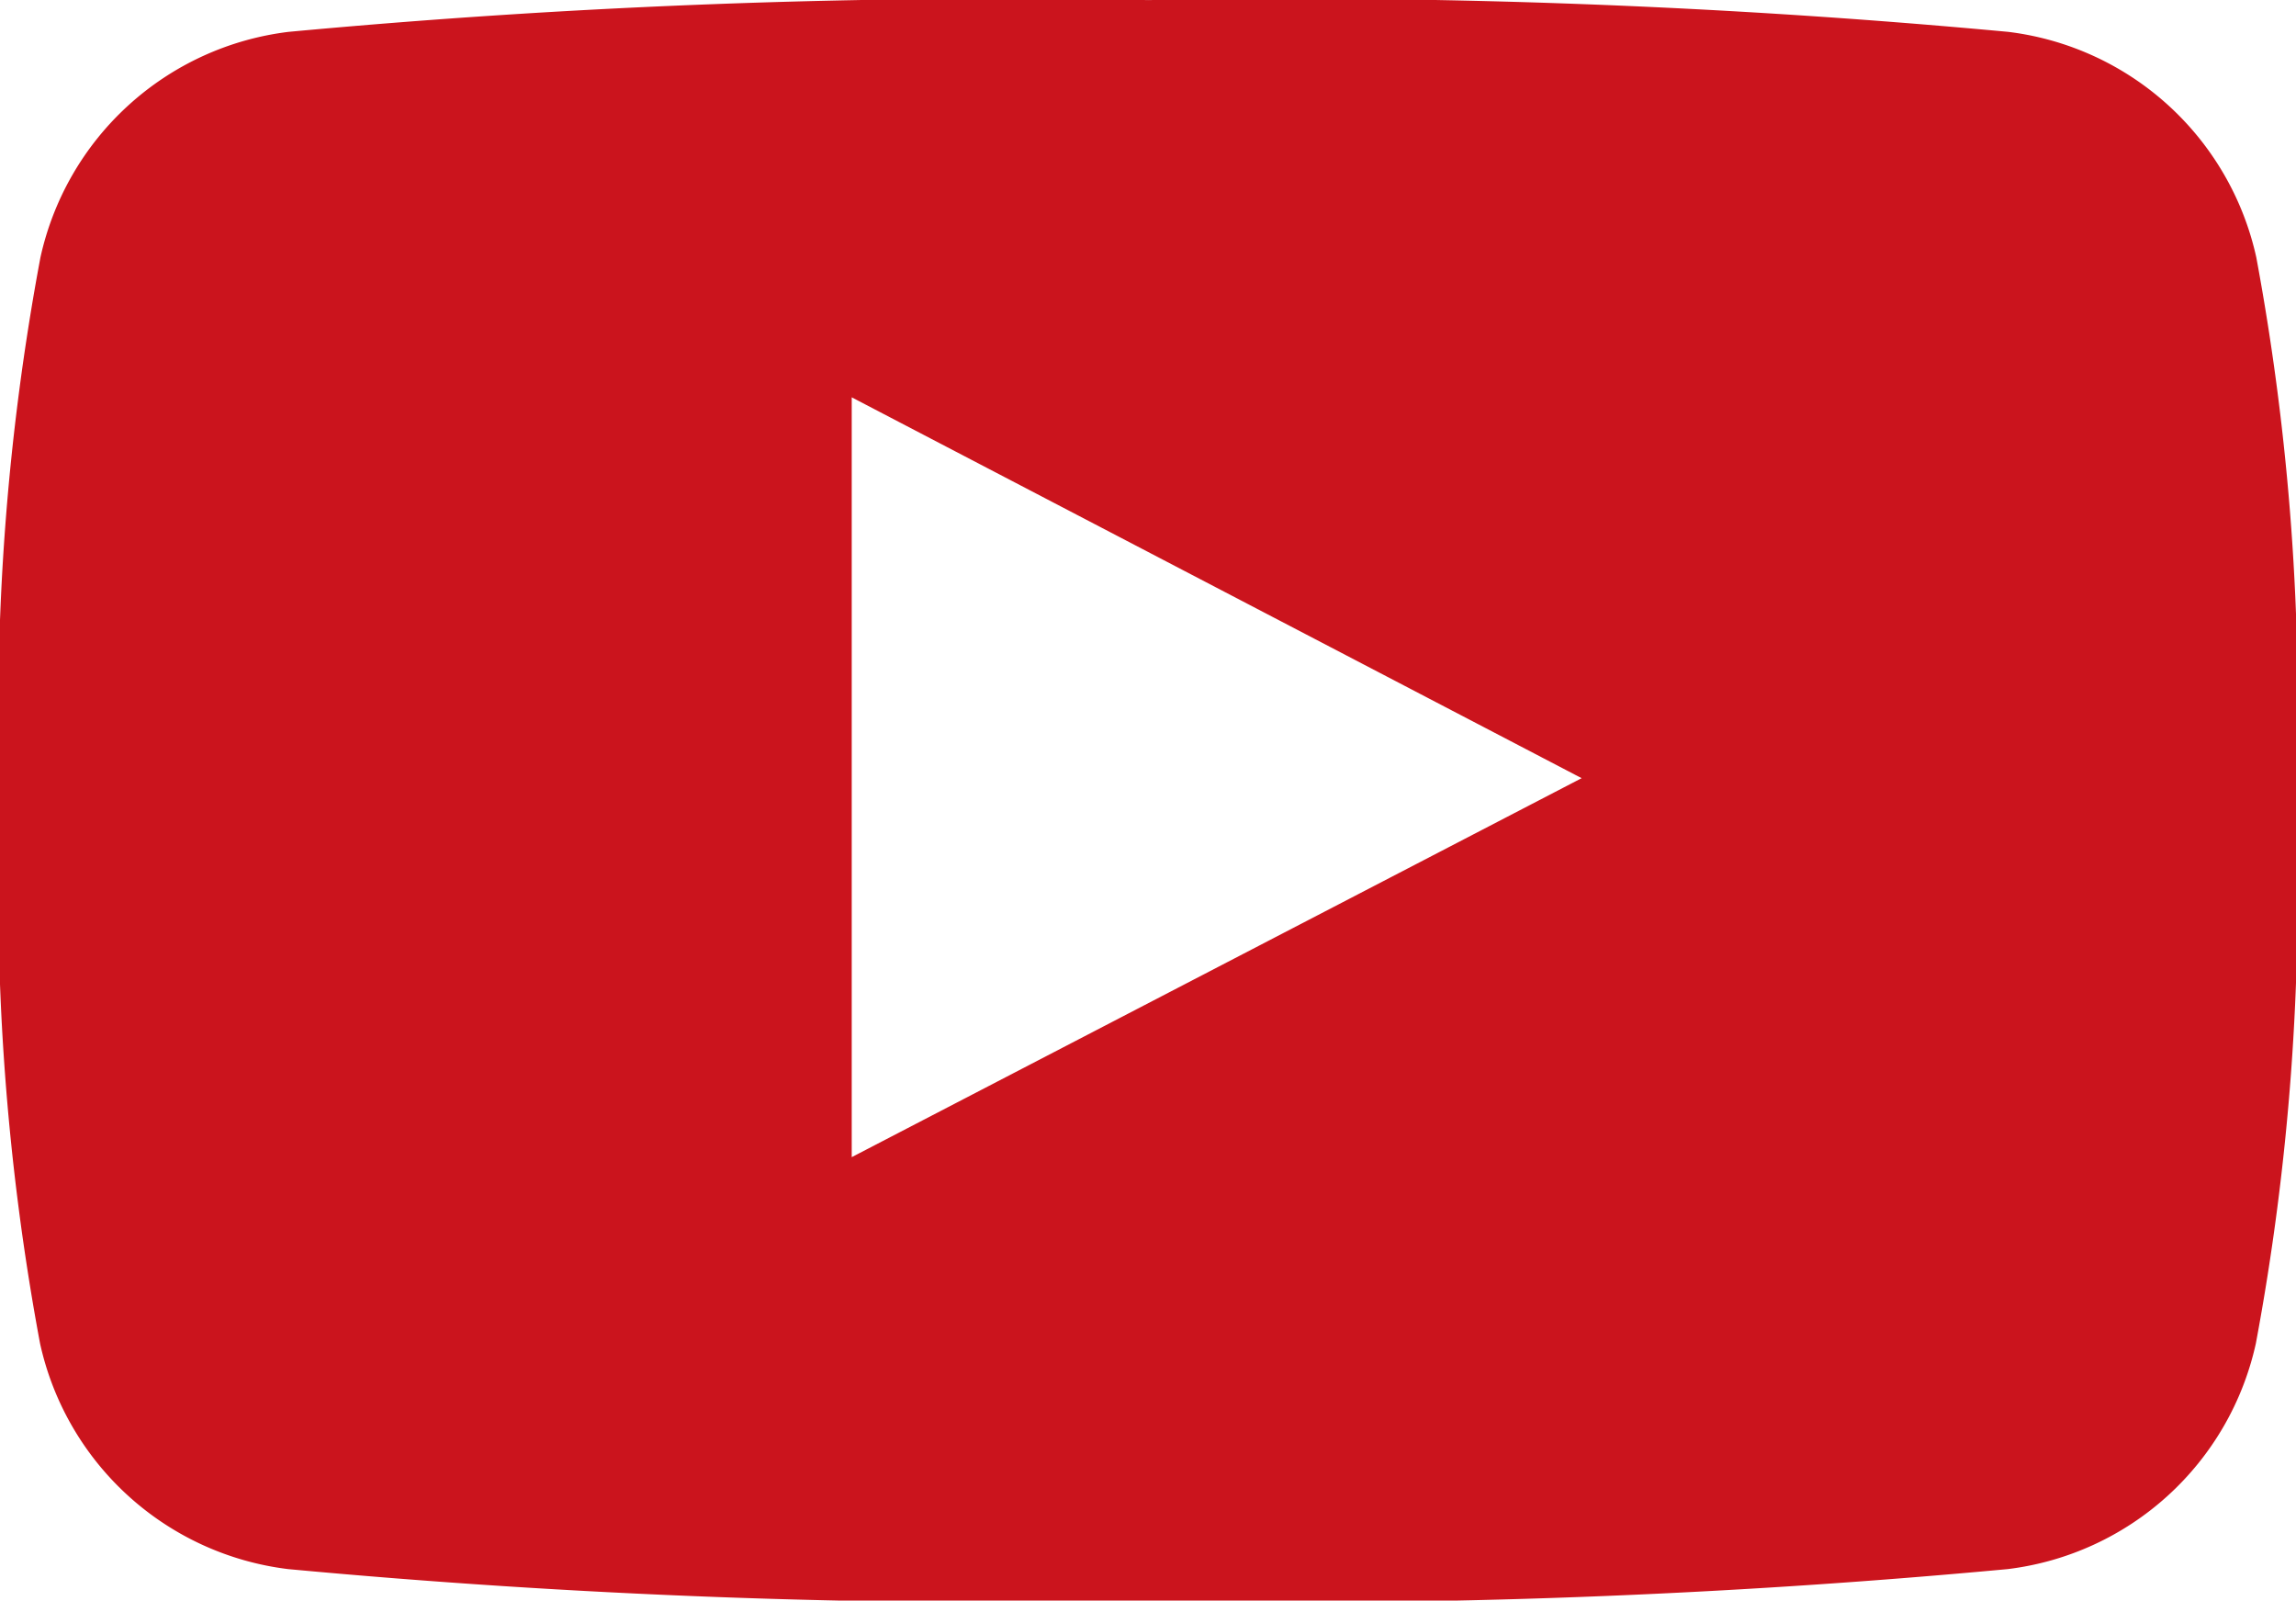<svg id="youtube" xmlns="http://www.w3.org/2000/svg" width="24.655" height="17.185" viewBox="0 0 24.655 17.185">
  <path id="Path_1" data-name="Path 1" d="M24.229,17.441a3.115,3.115,0,0,0-2.665-2.423,82.843,82.843,0,0,0-9.232-.341,82.856,82.856,0,0,0-9.233.341A3.114,3.114,0,0,0,.434,17.441,26.4,26.4,0,0,0,0,23.269,26.4,26.4,0,0,0,.43,29.1a3.114,3.114,0,0,0,2.664,2.423,82.785,82.785,0,0,0,9.233.342,82.769,82.769,0,0,0,9.232-.342A3.115,3.115,0,0,0,24.224,29.1a26.384,26.384,0,0,0,.431-5.828A26.4,26.4,0,0,0,24.229,17.441ZM9.146,27.1V18.942l7.838,4.089Z" transform="translate(0 -14.676)" fill="#cb141d"/>
</svg>
